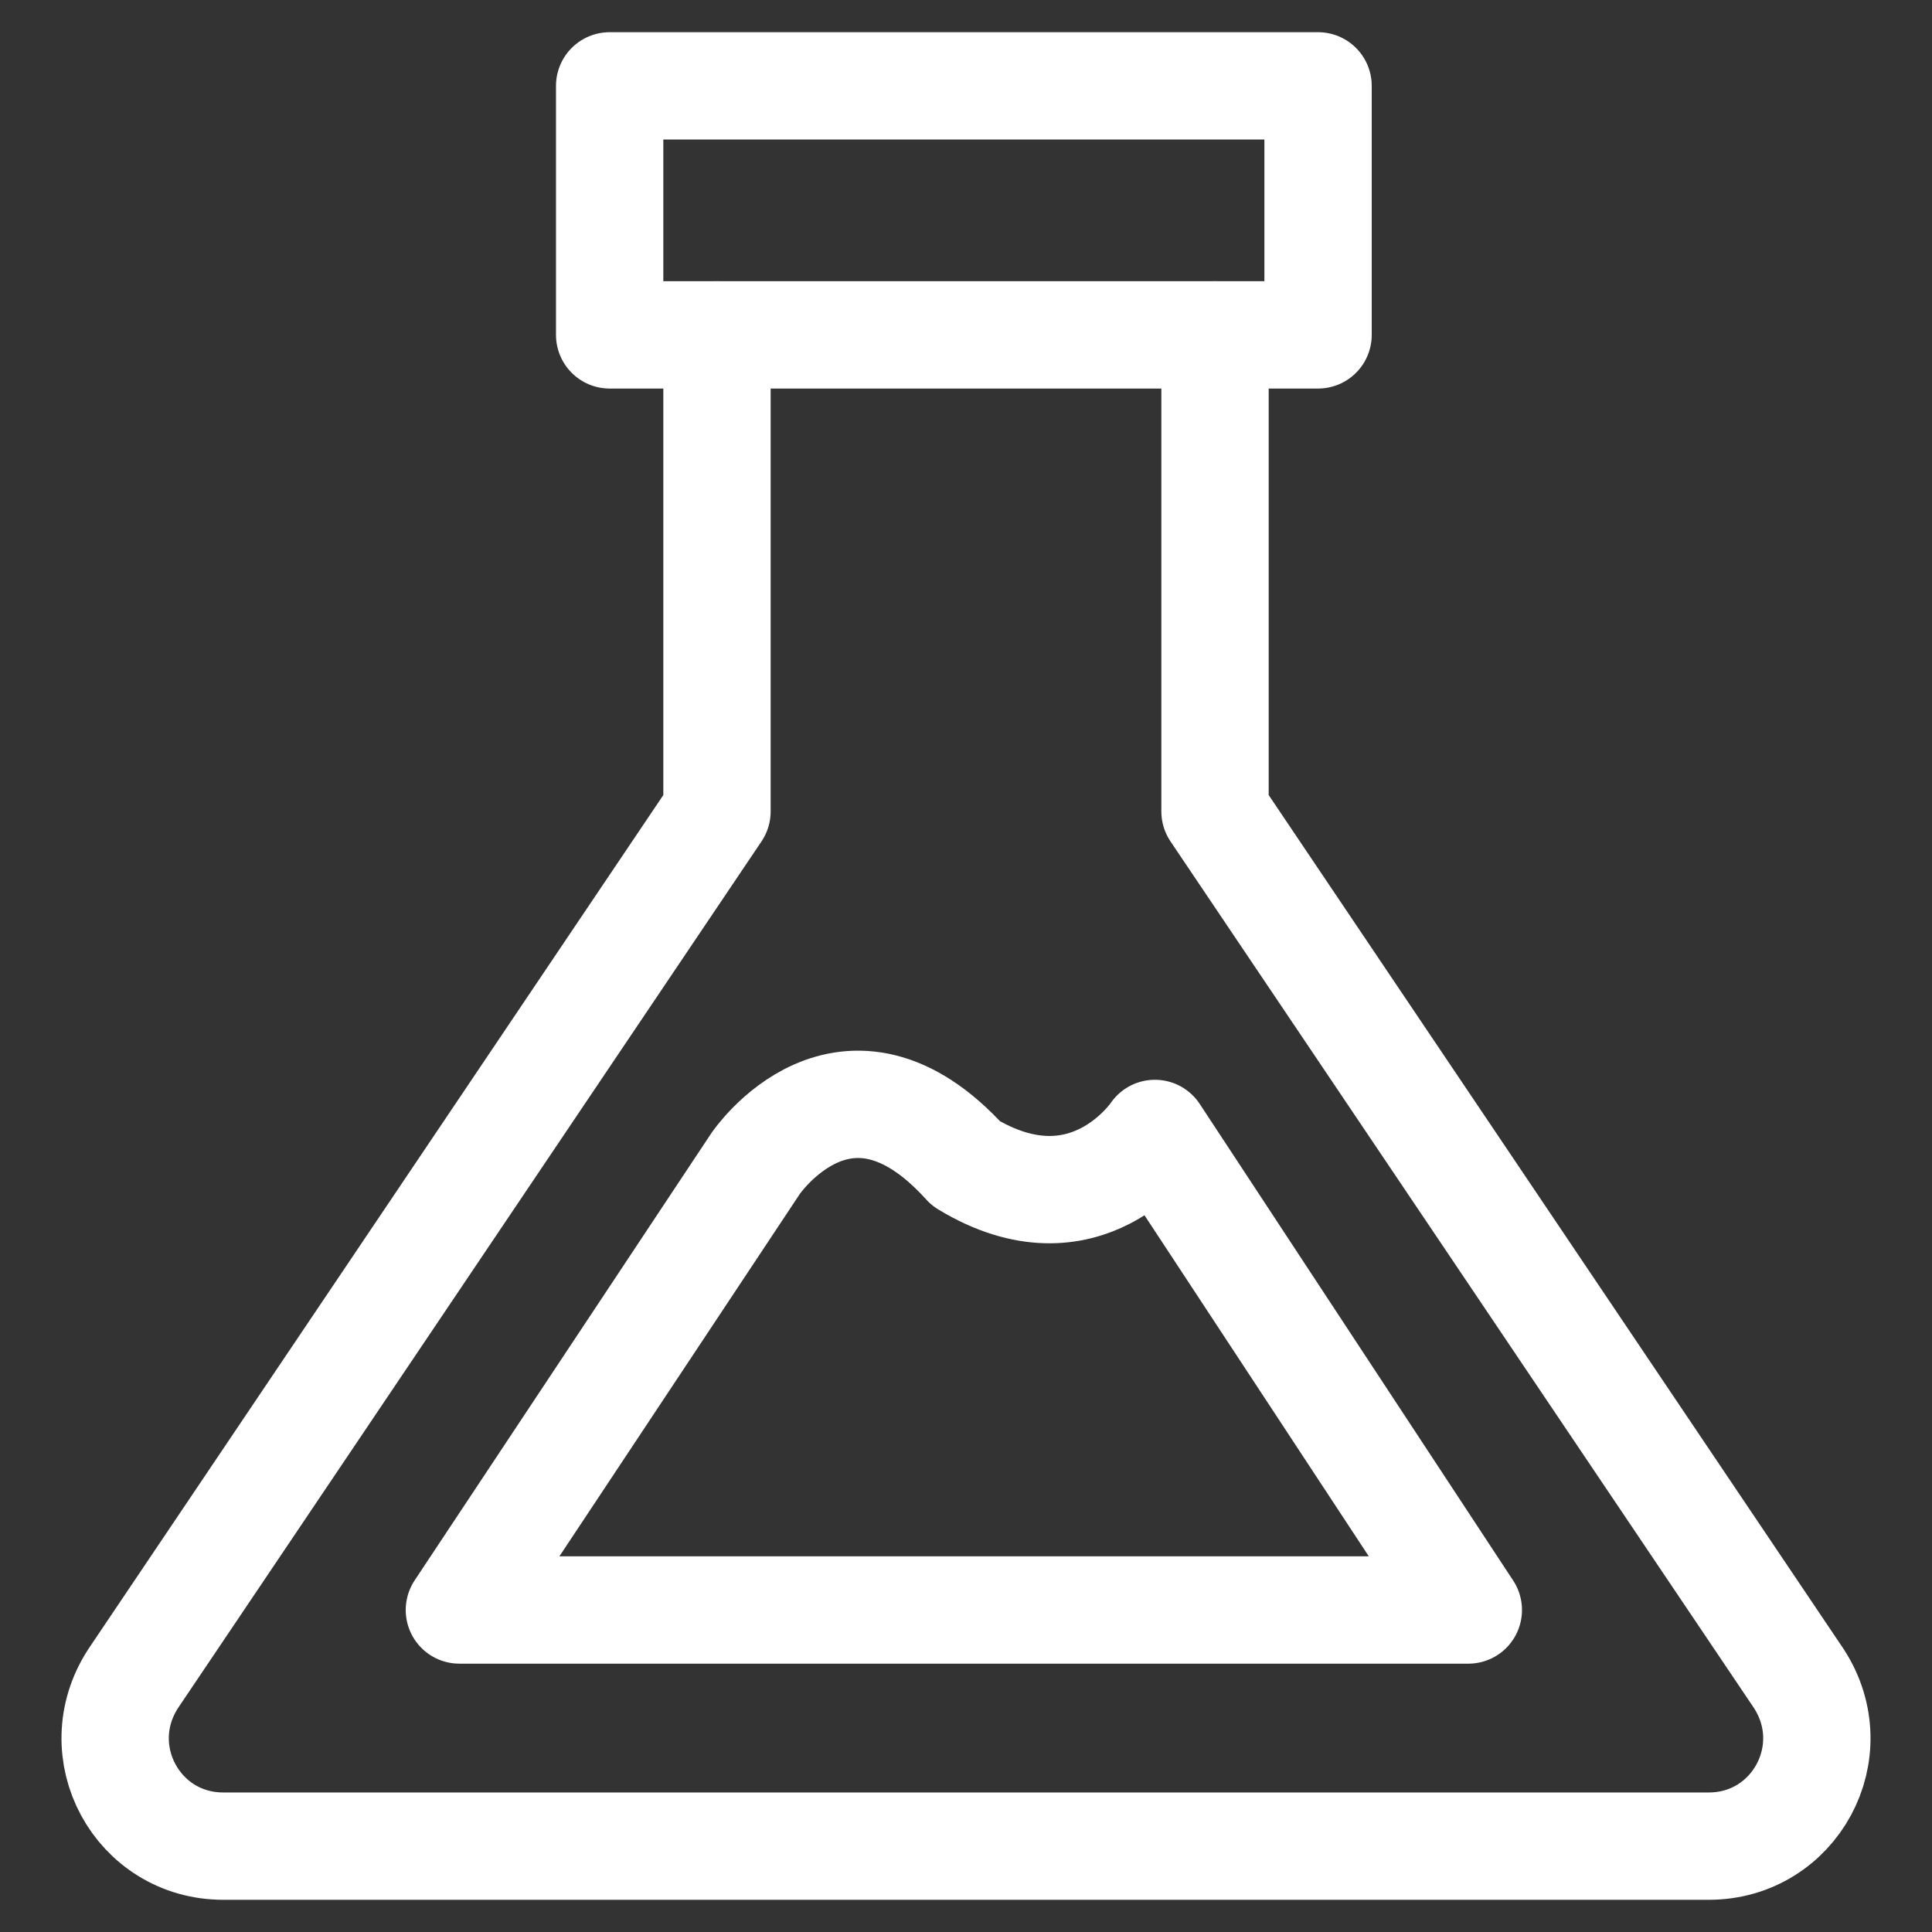 <?xml version="1.0" encoding="utf-8"?>
<!-- Generator: Adobe Illustrator 25.0.1, SVG Export Plug-In . SVG Version: 6.00 Build 0)  -->
<svg version="1.1" id="Layer_1" xmlns="http://www.w3.org/2000/svg" xmlns:xlink="http://www.w3.org/1999/xlink" x="0px" y="0px"
	 viewBox="0 0 45 45" style="enable-background:new 0 0 45 45;" xml:space="preserve">
<rect x="0" y="0" width="45" height="45" fill="#333333" stroke="none"/>
<style type="text/css">
	.st0{fill:none;stroke:#FFFFFF;stroke-width:2.5;stroke-linecap:round;stroke-linejoin:round;stroke-miterlimit:10;}
</style>
<g>
	<rect x="14.2" y="2" class="st0" width="16.5" height="5.8"/>
	<path class="st0" d="M16.7,7.8v11.1L3.1,39.1C2,40.8,3.2,43,5.2,43h34.6c2,0,3.2-2.2,2.1-3.9L28.3,18.9V7.8"/>
	<path class="st0" d="M26.9,26.4l7.3,11.1H10.7l6.9-10.4c0,0,2.1-3.1,4.9,0C25.3,28.8,26.9,26.4,26.9,26.4z"/>
	<path class="st0" d="M34,37.5"/>
</g>
</svg>
